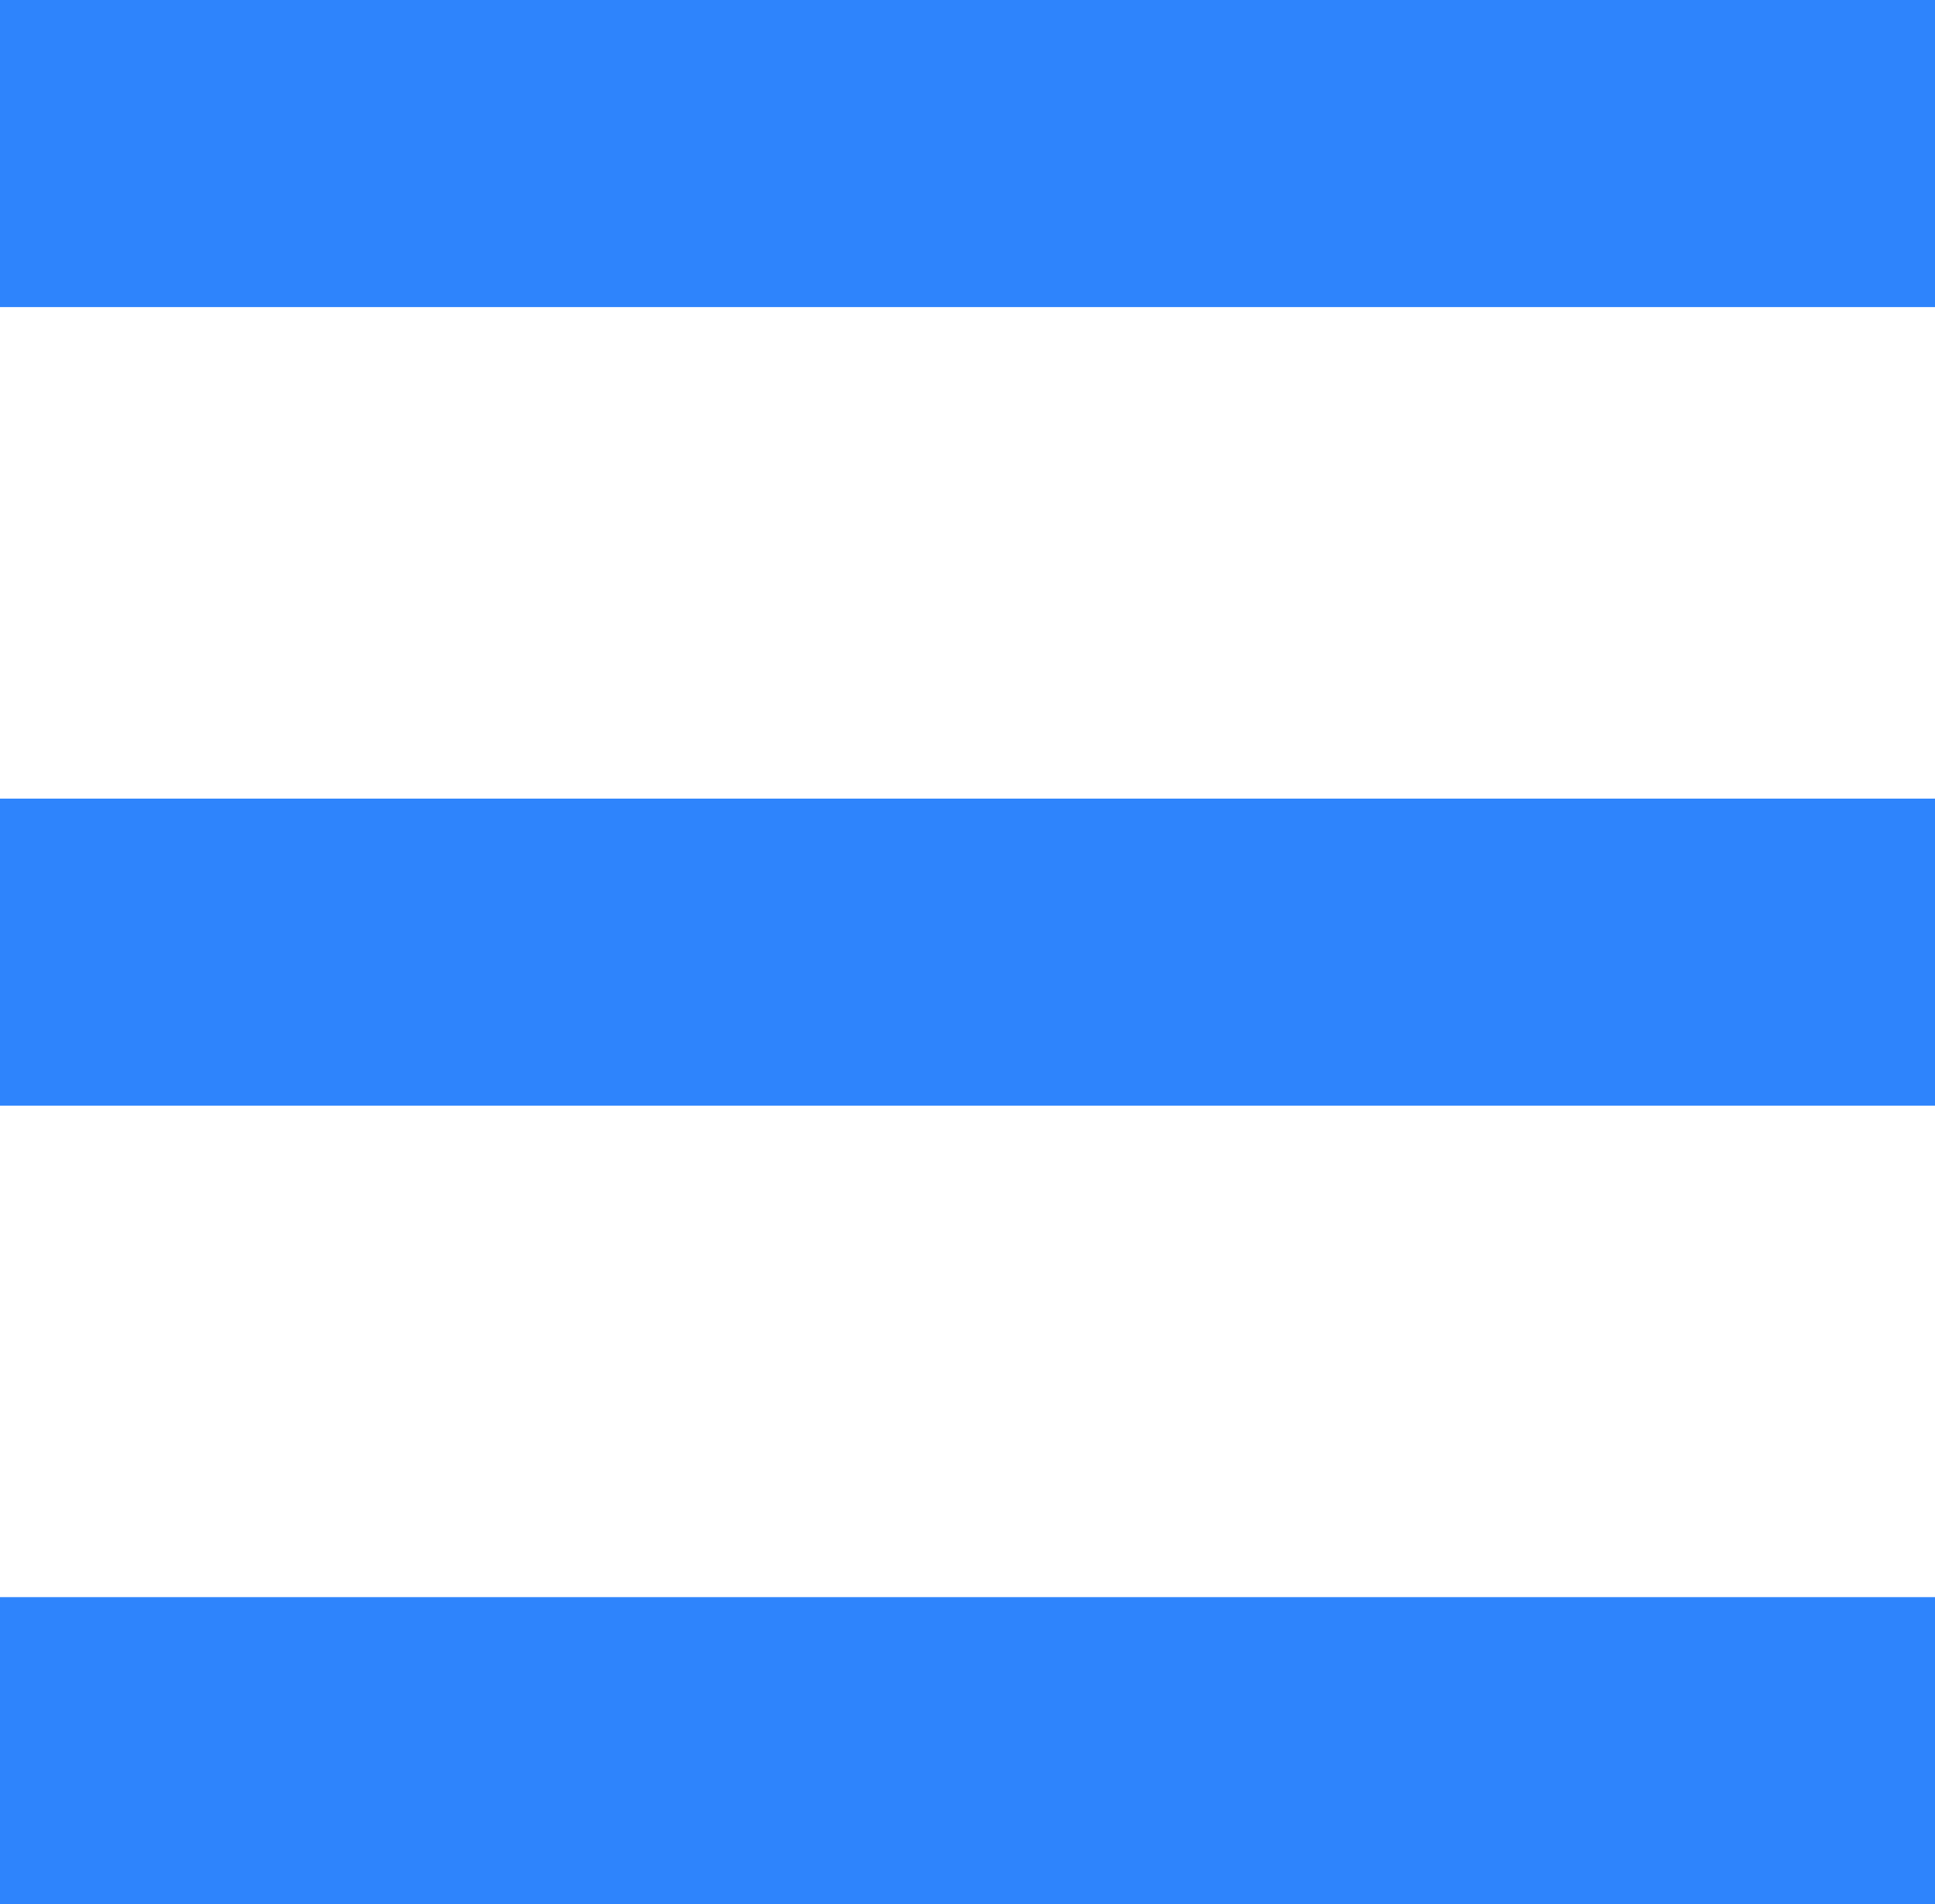 <svg xmlns="http://www.w3.org/2000/svg" xmlns:xlink="http://www.w3.org/1999/xlink" fill="none" version="1.1" width="63" height="62" viewBox="0 0 63 62"><g><g><rect x="0" y="0" width="63" height="10" rx="0" fill="#2E84FC" fill-opacity="1"/></g><g><rect x="0" y="26" width="63" height="10" rx="0" fill="#2E84FC" fill-opacity="1"/></g><g><rect x="0" y="52" width="63" height="10" rx="0" fill="#2E84FC" fill-opacity="1"/></g></g></svg>